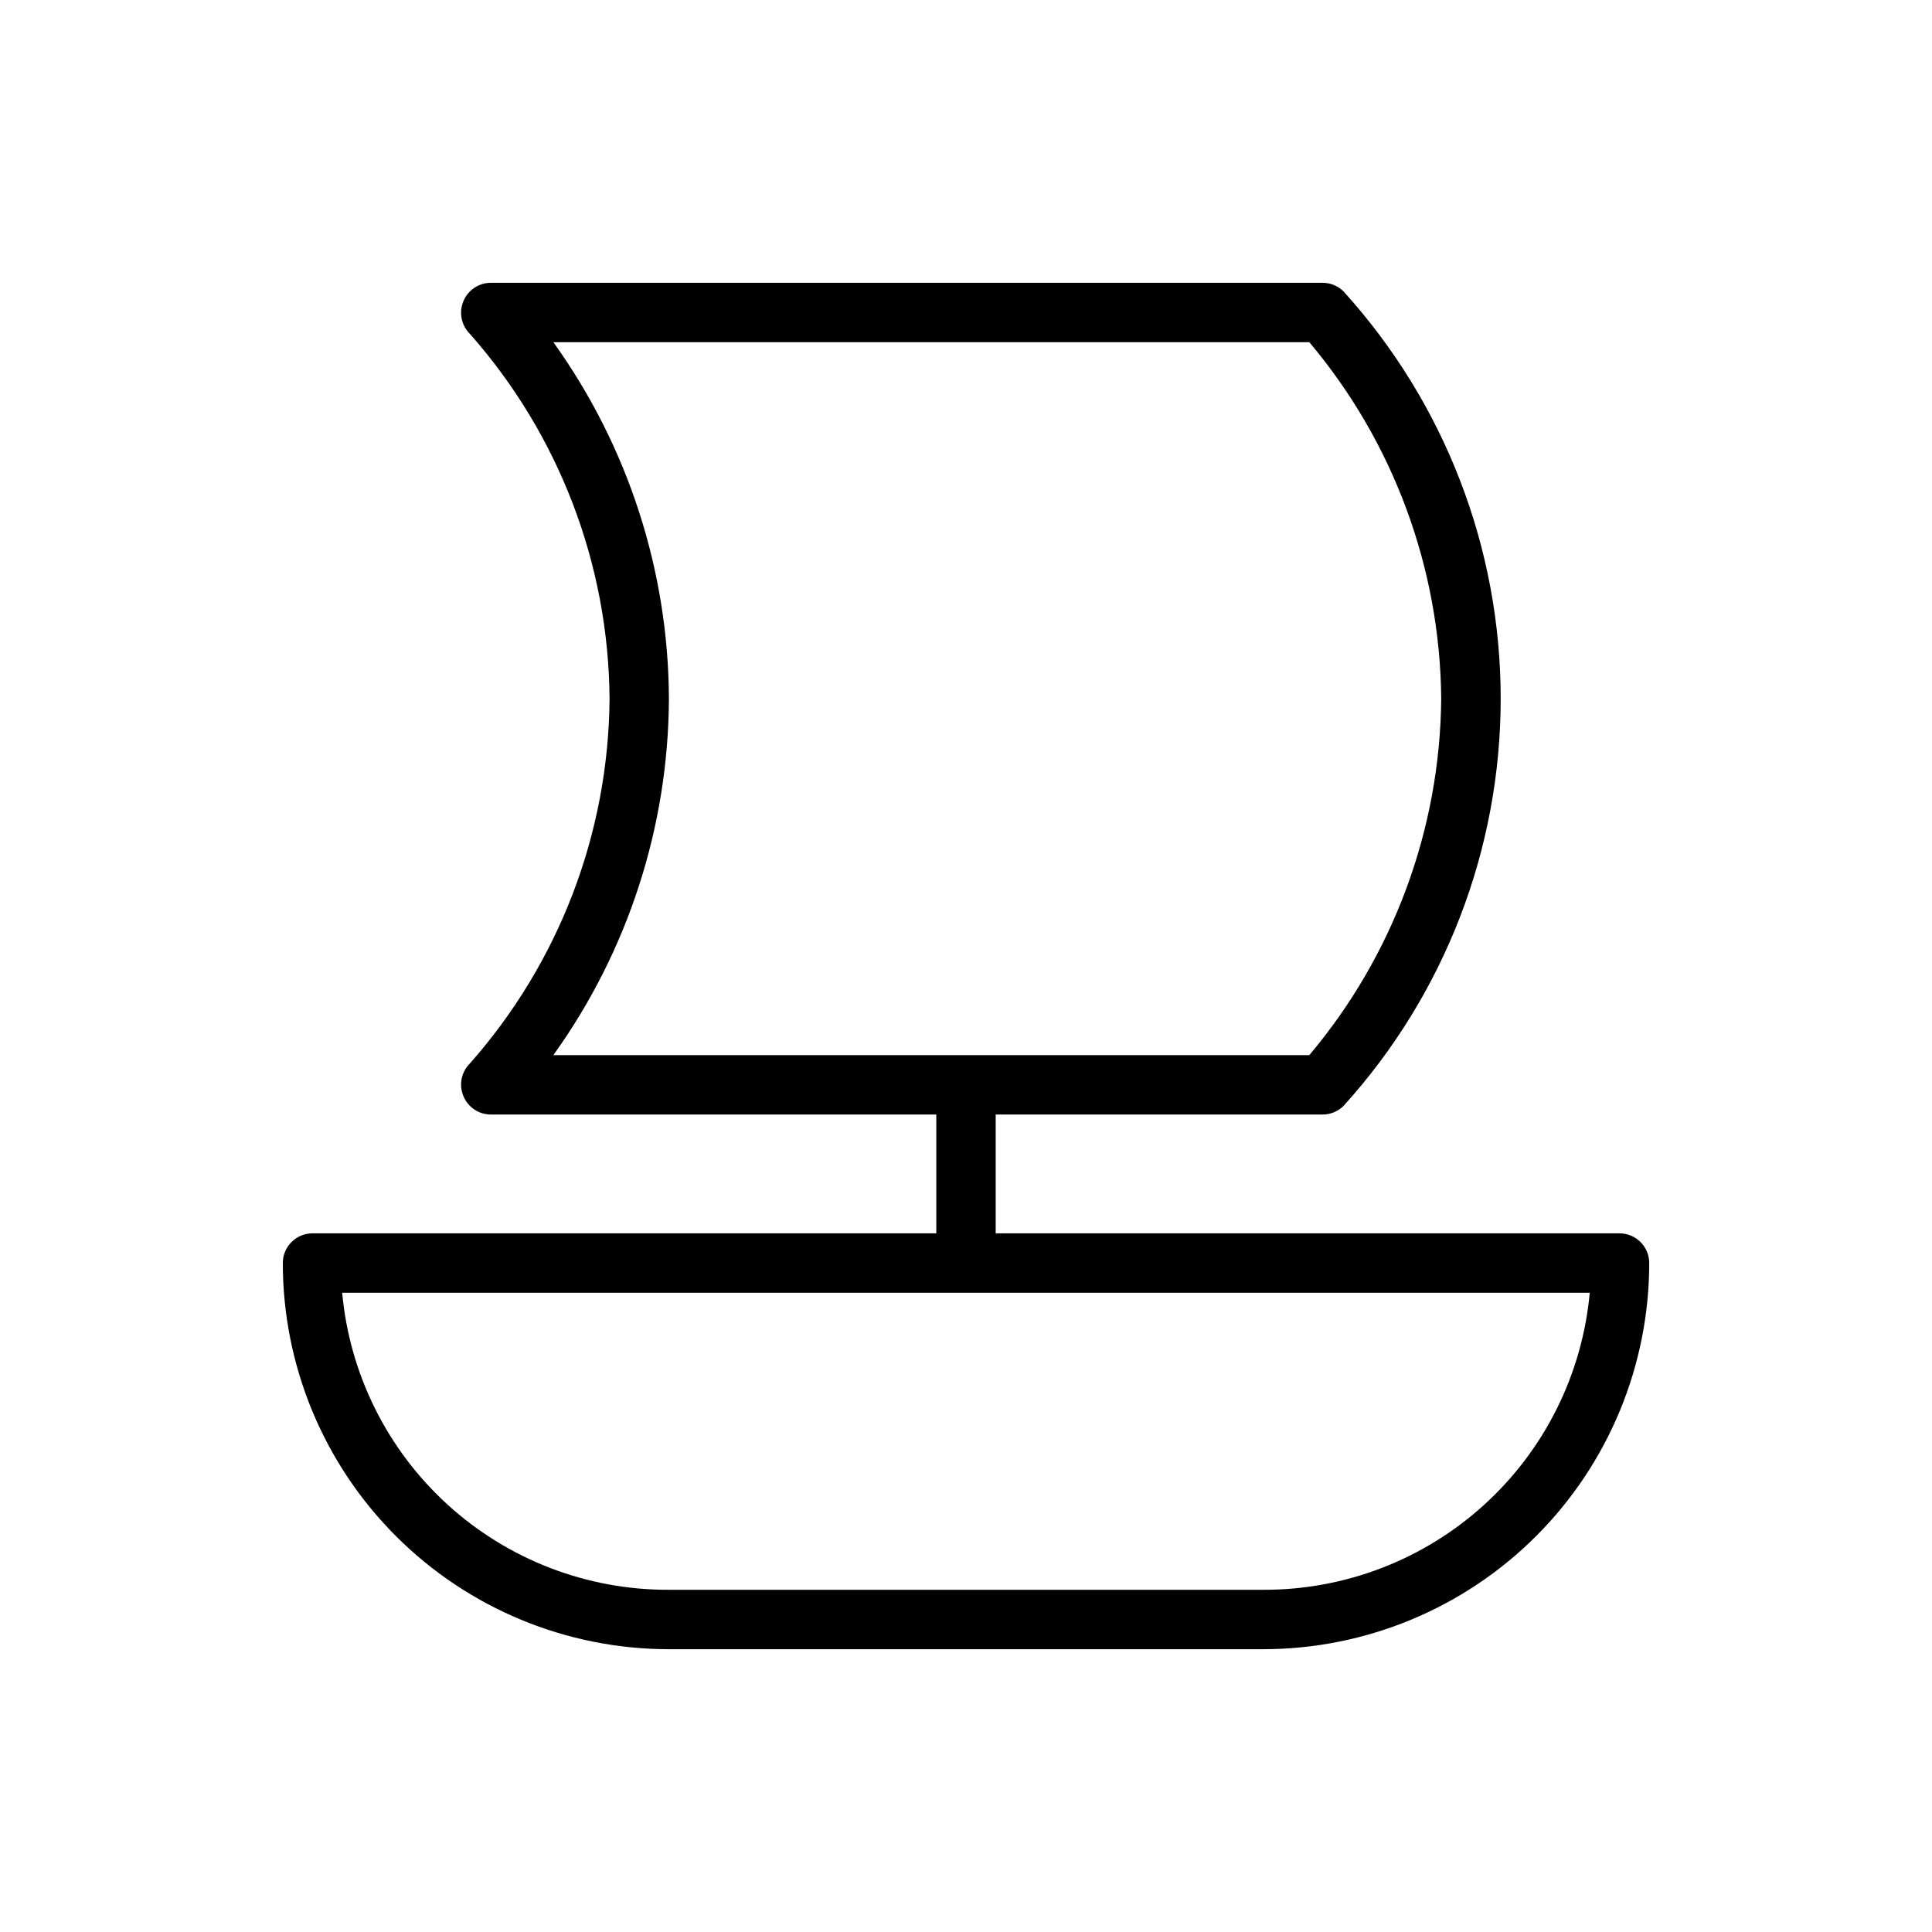 <?xml version="1.0" encoding="UTF-8"?>
<!-- Uploaded to: SVG Repo, www.svgrepo.com, Generator: SVG Repo Mixer Tools -->
<svg fill="#000000" width="800px" height="800px" version="1.1" viewBox="144 144 512 512" xmlns="http://www.w3.org/2000/svg">
 <path d="m573.18 470.85h-165.31v-31.488h86.59c2.094 0.012 4.106-0.809 5.59-2.285 26.801-29.555 41.648-68.027 41.648-107.93 0-39.895-14.848-78.367-41.648-107.92-1.484-1.477-3.496-2.297-5.59-2.285h-220.41c-3.18 0.016-6.035 1.941-7.242 4.883-1.234 2.93-0.582 6.316 1.652 8.578 23.648 26.707 36.82 61.078 37.078 96.746-0.258 35.672-13.43 70.043-37.078 96.75-2.234 2.262-2.887 5.648-1.652 8.578 1.207 2.941 4.062 4.867 7.242 4.883h118.08v31.488h-165.31c-4.348 0-7.871 3.523-7.871 7.871 0 27.141 10.781 53.172 29.973 72.363 19.191 19.191 45.223 29.973 72.363 29.973h157.44c27.141 0 53.172-10.781 72.363-29.973 19.191-19.191 29.973-45.223 29.973-72.363 0-2.086-0.828-4.09-2.305-5.566-1.477-1.477-3.481-2.305-5.566-2.305zm-251.91-141.7c-0.145-33.902-10.848-66.922-30.621-94.461h200.34c22.285 26.461 34.645 59.867 34.949 94.461-0.305 34.598-12.664 68.004-34.949 94.465h-200.34c19.773-27.543 30.477-60.559 30.621-94.465zm157.44 236.16h-157.44c-21.664 0.09-42.574-7.945-58.605-22.52s-26.016-34.629-27.984-56.203h330.62c-1.973 21.574-11.957 41.629-27.988 56.203s-36.941 22.609-58.605 22.52z"/>
</svg>